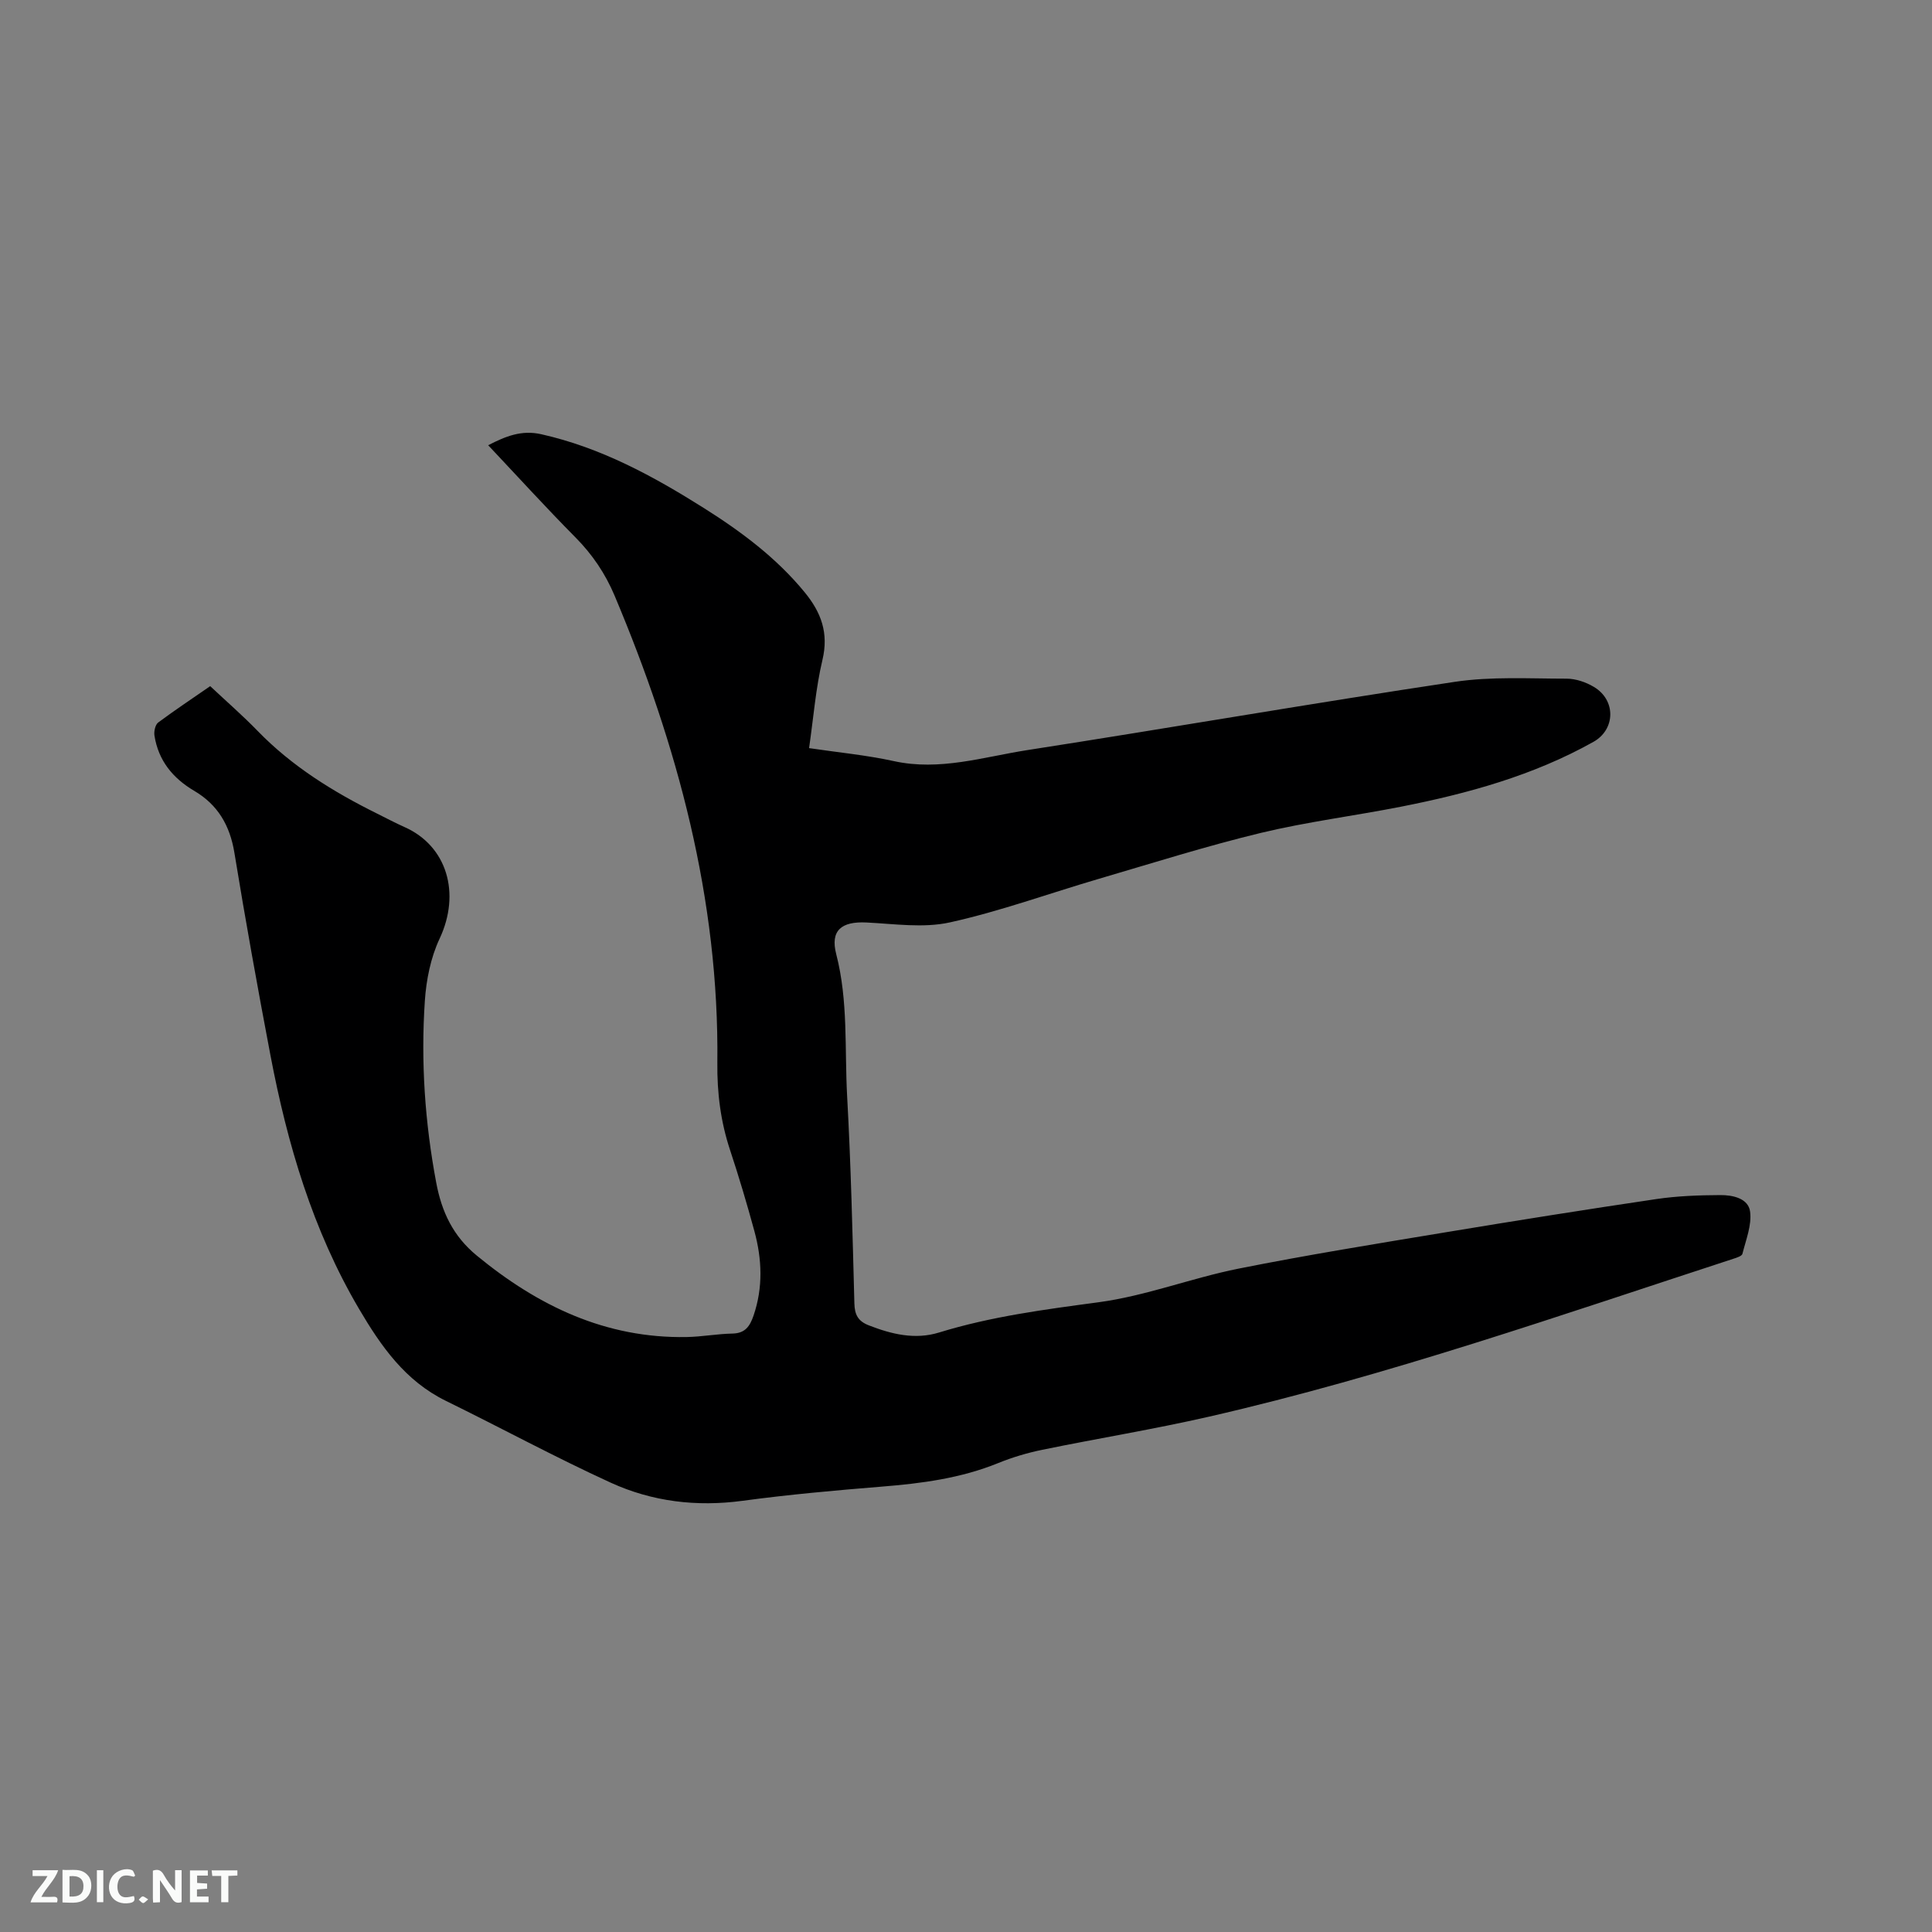 <svg enable-background="new 0 0 400 400" viewBox="0 0 400 400" xmlns="http://www.w3.org/2000/svg"><rect x="0" y="0" width="400" height="400" fill="#808080" stroke="none"/><path d="m43.52 142.06c3.36 3.16 6.73 6.08 9.82 9.27 7.12 7.34 15.64 12.6 24.7 17.1 1.9.94 3.77 1.94 5.7 2.8 8.8 3.9 11.7 13.7 7.27 23.12-1.84 3.92-2.76 8.51-3.05 12.87-.85 12.62.01 25.2 2.36 37.66 1.13 6.01 3.47 11.04 8.41 15.09 12.69 10.43 26.68 17.15 43.43 16.85 3.17-.06 6.32-.66 9.49-.72 2.64-.05 3.61-1.53 4.36-3.71 2-5.84 1.76-11.7.17-17.53-1.53-5.62-3.19-11.2-5.02-16.73-1.96-5.9-2.71-11.87-2.64-18.11.38-33.86-8.25-65.78-21.28-96.71-1.91-4.53-4.58-8.5-8.08-12.03-6.11-6.17-11.96-12.6-18.09-19.1 3.61-1.85 6.88-3.2 10.98-2.28 12.32 2.76 23.15 8.65 33.67 15.28 7.74 4.88 15.02 10.3 20.89 17.46 3.41 4.16 4.99 8.42 3.67 13.98-1.39 5.85-1.85 11.92-2.77 18.27 5.89.88 11.8 1.43 17.55 2.69 9.51 2.09 18.52-.86 27.64-2.28 29.51-4.58 58.95-9.7 88.48-14.13 7.59-1.14 15.44-.66 23.16-.66 1.91 0 4.02.72 5.68 1.72 4.58 2.74 4.45 8.8-.11 11.36-12.44 6.97-26 10.7-39.86 13.43-9.66 1.9-19.47 3.13-29.03 5.43-11.3 2.73-22.42 6.25-33.58 9.52-10.26 3.01-20.36 6.7-30.77 9-5.5 1.22-11.53.3-17.3.02-5.14-.25-7.51 1.63-6.24 6.55 2.51 9.71 1.72 19.6 2.26 29.41.79 14.29 1.12 28.6 1.5 42.91.06 2.35.77 3.67 2.96 4.53 4.75 1.85 9.59 3.03 14.58 1.49 10.78-3.32 21.84-4.76 33-6.26 9.79-1.31 19.24-5.01 28.98-6.96 14.22-2.84 28.55-5.15 42.85-7.52 14.52-2.41 29.06-4.72 43.62-6.88 4.38-.65 8.86-.81 13.29-.83 2.55-.02 5.81.66 6.17 3.43.37 2.8-.87 5.84-1.59 8.73-.12.47-1.18.8-1.86 1.02-35.92 11.72-71.61 24.23-108.51 32.68-11.45 2.62-23.07 4.51-34.58 6.87-3.09.64-6.18 1.55-9.1 2.74-7.76 3.16-15.88 4.23-24.15 4.89-9.61.78-19.23 1.64-28.78 2.93-9.53 1.29-18.73.18-27.33-3.75-11.54-5.28-22.72-11.35-34.13-16.94-8.42-4.13-13.41-11.28-17.99-19.06-9.59-16.31-14.83-34.11-18.33-52.5-2.65-13.94-5.17-27.91-7.46-41.91-.92-5.65-3.44-9.96-8.31-12.82-4.46-2.63-7.42-6.27-8.24-11.43-.14-.87.16-2.26.77-2.72 3.48-2.59 7.09-4.98 10.77-7.53z" fill="#000001"/><g fill="#fafbfa"><path d="m37.59 393.81c-.92.31-1.52.05-2-.78-.7-1.2-1.52-2.34-2.47-3.78v4.59c-.55.03-.95.05-1.41.07-.03-.37-.06-.64-.06-.91 0-1.91 0-3.81 0-5.7 1.13-.41 1.77-.03 2.29.91.62 1.11 1.38 2.14 2.31 3.19v-4.2h1.35v6.61z"/><path d="m12.94 393.88v-6.75c1.9.19 3.93-.54 5.37 1.29.8 1.01.78 2.88.03 3.97-1.37 1.97-3.4 1.51-5.4 1.49m1.45-1.22c2.04.12 2.92-.58 2.89-2.21-.03-1.51-.98-2.19-2.89-2z"/><path d="m11.81 393.87h-5.49c.68-2.18 2.47-3.48 3.51-5.45h-3.08v-1.21h5.29c-.71 2.13-2.44 3.48-3.47 5.51.86 0 1.63.04 2.39-.01.79-.05 1.14.21.85 1.16"/><path d="m39.33 393.86v-6.61h3.7v1.07h-2.22v1.52c.68.04 1.34.09 2.07.13v1.07c-.72.05-1.38.09-2.1.14v1.48h2.4v1.19h-3.85z"/><path d="m27.71 388.56c-1.15-.3-2.46-.61-3.1.64-.37.73-.41 1.93-.06 2.67.63 1.35 1.99.93 3.17.68.35.94-.01 1.32-.93 1.46-1.62.25-3.05-.27-3.76-1.48-.73-1.24-.6-3.03.31-4.17.88-1.11 2.71-1.7 4-1.16.32.13.44.74.65 1.12-.1.08-.19.16-.28.24"/><path d="m49.15 387.24v1.07c-.59.02-1.17.05-1.87.08v5.44h-1.48v-5.44h-1.85c-.05-.4-.08-.73-.13-1.15z"/><path d="m20.06 387.21h1.33v6.62h-1.33z"/><path d="m30.68 393.25c-.49.38-.8.79-1.05.76-.32-.05-.6-.45-.9-.7.26-.24.51-.64.8-.67.29-.04.62.3 1.15.61"/></g></svg>